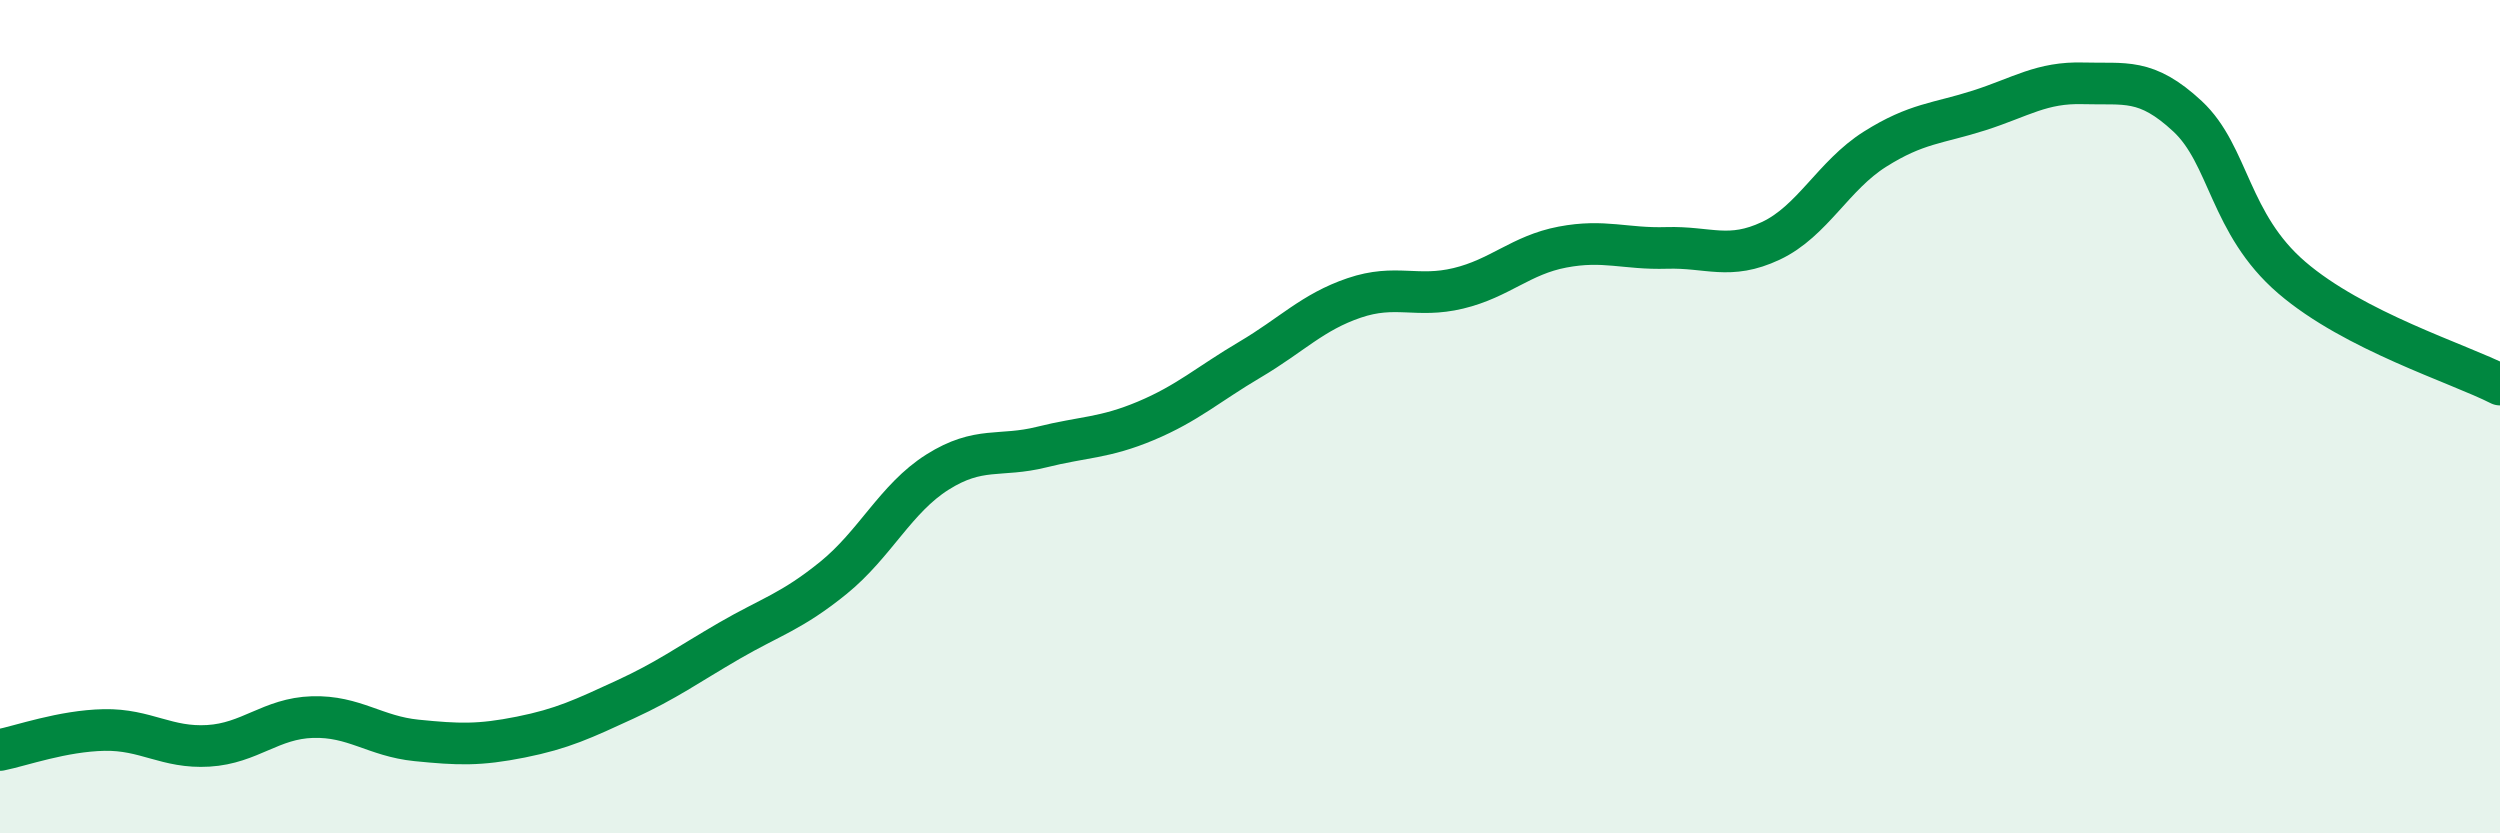 
    <svg width="60" height="20" viewBox="0 0 60 20" xmlns="http://www.w3.org/2000/svg">
      <path
        d="M 0,18 C 0.5,17.9 1.5,17.54 2.5,17.52 C 3.5,17.5 4,17.96 5,17.9 C 6,17.84 6.5,17.24 7.5,17.21 C 8.5,17.18 9,17.67 10,17.77 C 11,17.87 11.5,17.89 12.5,17.69 C 13.5,17.49 14,17.25 15,16.79 C 16,16.33 16.5,15.96 17.5,15.38 C 18.5,14.8 19,14.68 20,13.87 C 21,13.06 21.5,11.96 22.5,11.33 C 23.5,10.7 24,10.98 25,10.73 C 26,10.48 26.5,10.52 27.5,10.1 C 28.5,9.68 29,9.22 30,8.63 C 31,8.04 31.5,7.49 32.5,7.15 C 33.5,6.81 34,7.16 35,6.92 C 36,6.68 36.5,6.12 37.5,5.93 C 38.5,5.74 39,5.98 40,5.95 C 41,5.92 41.5,6.25 42.5,5.78 C 43.5,5.31 44,4.21 45,3.58 C 46,2.95 46.5,2.97 47.5,2.65 C 48.5,2.33 49,1.97 50,2 C 51,2.03 51.5,1.86 52.5,2.79 C 53.5,3.72 53.5,5.37 55,6.66 C 56.5,7.95 59,8.72 60,9.23L60 20L0 20Z"
        fill="#008740"
        opacity="0.1"
        stroke-linecap="round"
        stroke-linejoin="round"
      />
      <path
        d="M 0,18 C 0.5,17.9 1.5,17.54 2.5,17.52 C 3.5,17.5 4,17.96 5,17.9 C 6,17.84 6.5,17.24 7.5,17.21 C 8.5,17.18 9,17.67 10,17.77 C 11,17.87 11.5,17.89 12.5,17.69 C 13.5,17.49 14,17.25 15,16.79 C 16,16.33 16.5,15.96 17.5,15.38 C 18.5,14.8 19,14.68 20,13.87 C 21,13.06 21.5,11.96 22.5,11.33 C 23.5,10.7 24,10.98 25,10.73 C 26,10.48 26.5,10.52 27.5,10.1 C 28.5,9.68 29,9.22 30,8.63 C 31,8.04 31.5,7.49 32.5,7.15 C 33.5,6.81 34,7.16 35,6.92 C 36,6.68 36.5,6.12 37.5,5.93 C 38.5,5.74 39,5.98 40,5.95 C 41,5.92 41.5,6.25 42.5,5.78 C 43.5,5.31 44,4.21 45,3.58 C 46,2.95 46.5,2.97 47.5,2.65 C 48.5,2.33 49,1.97 50,2 C 51,2.03 51.5,1.86 52.5,2.79 C 53.5,3.72 53.5,5.37 55,6.66 C 56.5,7.95 59,8.72 60,9.23"
        stroke="#008740"
        stroke-width="1"
        fill="none"
        stroke-linecap="round"
        stroke-linejoin="round"
      />
    </svg>
  